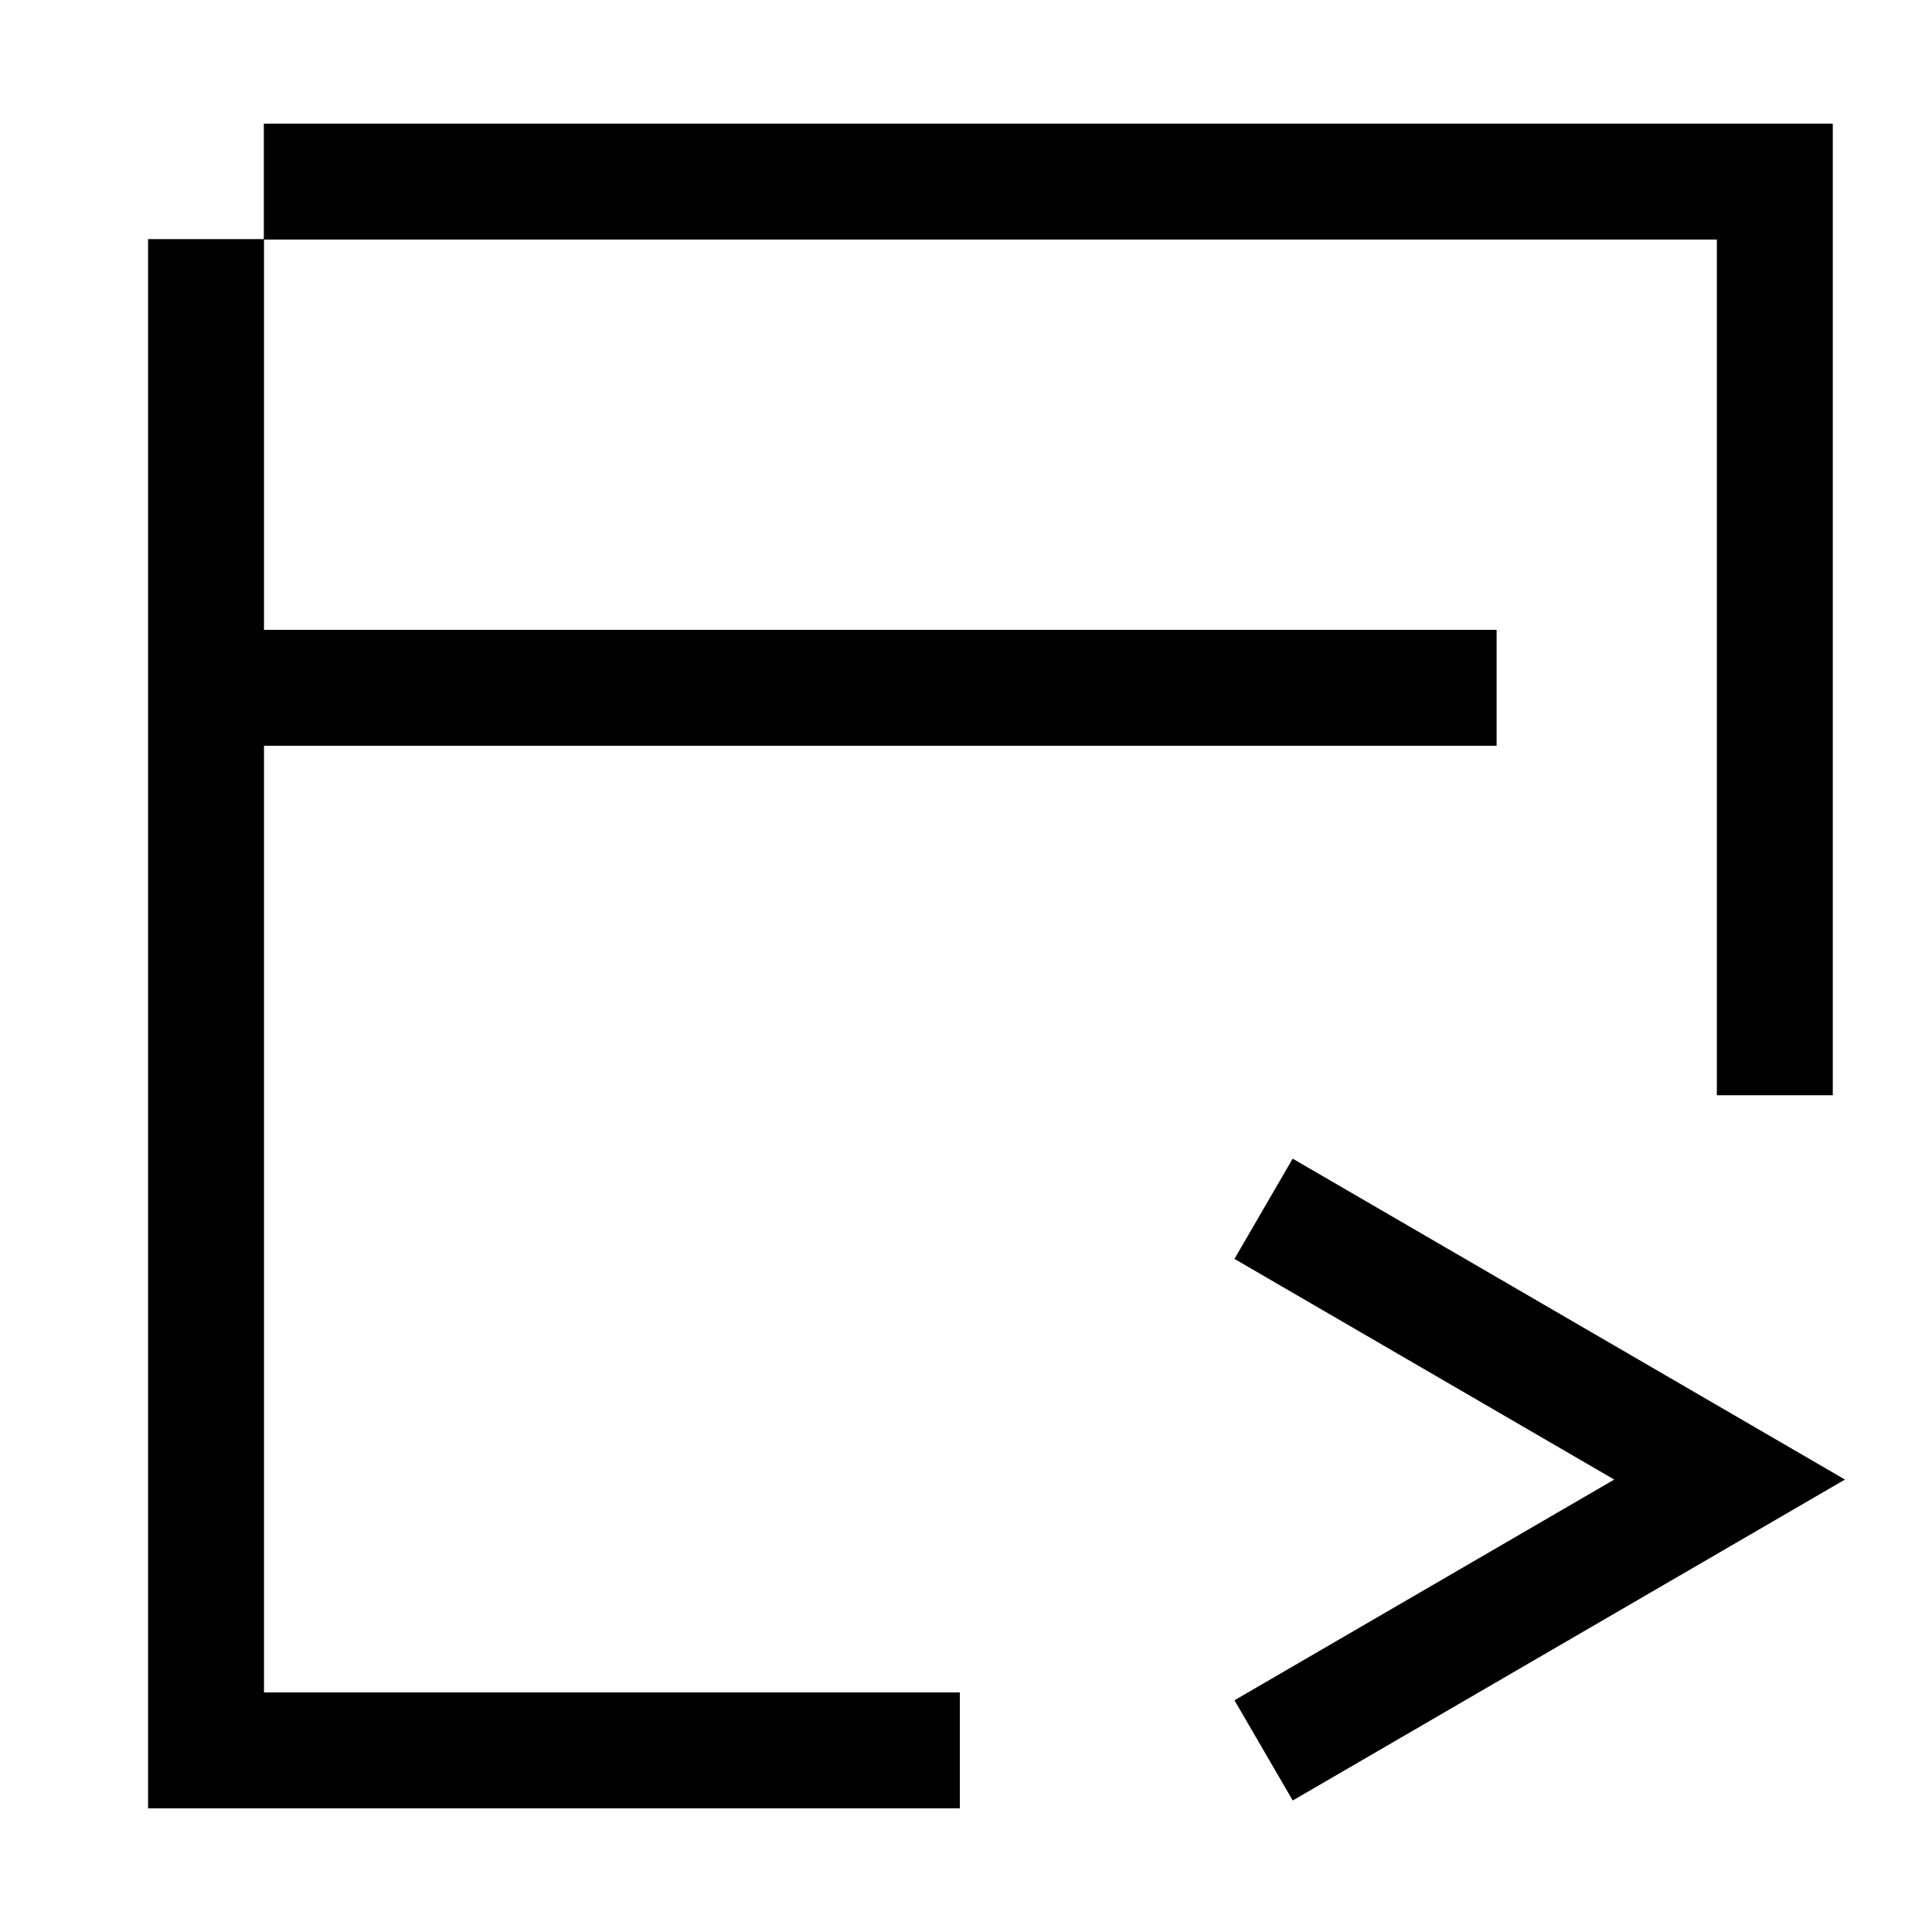 <svg width="50" height="50" viewBox="0 0 50 50" fill="none" xmlns="http://www.w3.org/2000/svg">
<path d="M24.841 45.3H5.332V6.188M45.932 28.345V4.7H6.828" stroke="black" stroke-width="3" stroke-miterlimit="10"/>
<path d="M4.068 17.801H38.732" stroke="black" stroke-width="3" stroke-miterlimit="10"/>
<path d="M32.702 45.3L44.762 38.291L32.701 31.283" stroke="black" stroke-width="3" stroke-miterlimit="10"/>
</svg>
